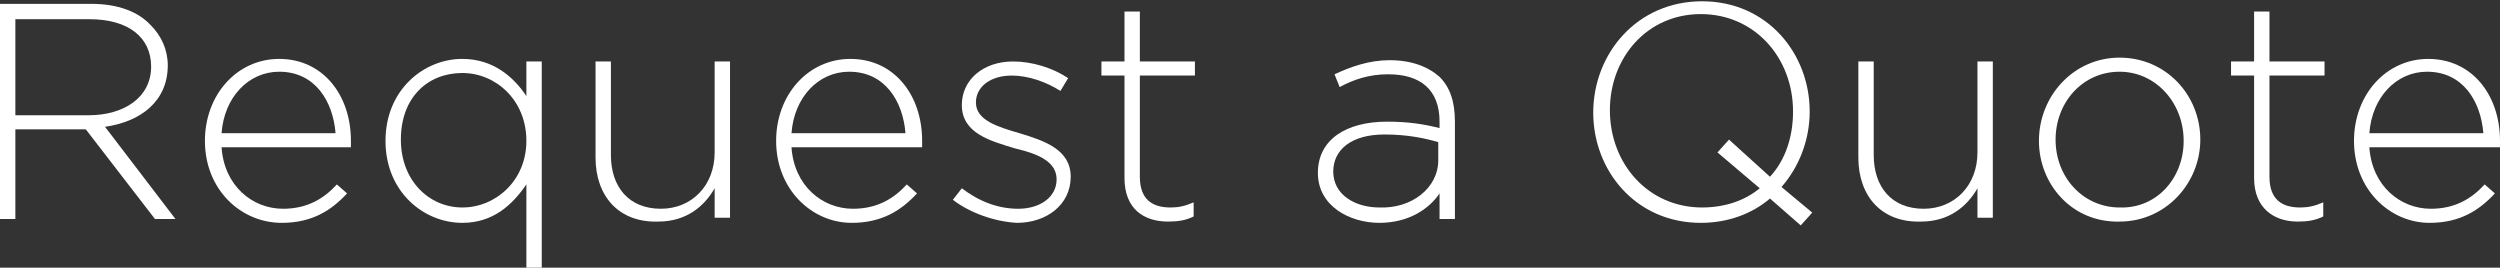 <?xml version="1.0" encoding="utf-8"?>
<!-- Generator: Adobe Illustrator 21.1.0, SVG Export Plug-In . SVG Version: 6.00 Build 0)  -->
<svg version="1.1" id="Layer_1" xmlns="http://www.w3.org/2000/svg" xmlns:xlink="http://www.w3.org/1999/xlink" x="0px" y="0px"
	 viewBox="0 0 195.2 20.9" style="enable-background:new 0 0 195.2 20.9;" xml:space="preserve">
<rect x="0" y="0" width="195.2" height="20.9" fill="#333333" stroke="none"/>
<style type="text/css">
	.st0{fill:#FFFFFF;}
</style>
<g>
	<path class="st0" d="M0,0.3h7.1c2.1,0,3.7,0.6,4.7,1.7c0.8,0.8,1.3,1.9,1.3,3.1v0c0,2.8-2.1,4.4-4.9,4.8l5.5,7.2h-1.6l-5.4-7H1.2v7
		H0V0.3z M6.9,9c2.8,0,4.9-1.4,4.9-3.8v0c0-2.3-1.8-3.7-4.8-3.7H1.2V9H6.9z"/>
	<path class="st0" d="M16,11L16,11c0-3.6,2.5-6.4,5.8-6.4c3.4,0,5.6,2.8,5.6,6.4c0,0.2,0,0.3,0,0.5H17.3c0.2,3,2.4,4.8,4.8,4.8
		c1.9,0,3.2-0.8,4.2-1.9l0.8,0.7c-1.2,1.3-2.7,2.3-5.1,2.3C18.8,17.4,16,14.8,16,11z M26.2,10.4c-0.2-2.5-1.6-4.8-4.4-4.8
		c-2.4,0-4.3,2-4.5,4.8H26.2z"/>
	<path class="st0" d="M41.1,14.4c-1.1,1.6-2.6,3-5,3c-3,0-6-2.4-6-6.4v0c0-4,3-6.4,6-6.4c2.4,0,4,1.4,5,2.9V4.8h1.2v16.1h-1.2V14.4z
		 M41.1,11L41.1,11c0-3.2-2.4-5.3-5-5.3c-2.7,0-4.8,1.9-4.8,5.2v0c0,3.2,2.2,5.3,4.8,5.3C38.7,16.2,41.1,14.1,41.1,11z"/>
	<path class="st0" d="M46.5,12.3V4.8h1.2v7.3c0,2.5,1.4,4.2,3.9,4.2c2.4,0,4.2-1.8,4.2-4.4V4.8H57v12.2h-1.2v-2.3
		c-0.8,1.4-2.2,2.6-4.4,2.6C48.3,17.4,46.5,15.3,46.5,12.3z"/>
	<path class="st0" d="M60.6,11L60.6,11c0-3.6,2.5-6.4,5.8-6.4c3.4,0,5.6,2.8,5.6,6.4c0,0.2,0,0.3,0,0.5H61.8c0.2,3,2.4,4.8,4.8,4.8
		c1.9,0,3.2-0.8,4.2-1.9l0.8,0.7c-1.2,1.3-2.7,2.3-5.1,2.3C63.4,17.4,60.6,14.8,60.6,11z M70.7,10.4c-0.2-2.5-1.6-4.8-4.4-4.8
		c-2.4,0-4.3,2-4.5,4.8H70.7z"/>
	<path class="st0" d="M74.4,15.6l0.7-0.9c1.3,1,2.8,1.6,4.4,1.6c1.7,0,3-0.9,3-2.3v0c0-1.4-1.5-2-3.2-2.4c-2-0.6-4.2-1.2-4.2-3.4v0
		c0-2,1.7-3.4,4-3.4c1.5,0,3.1,0.5,4.3,1.3l-0.6,1c-1.1-0.7-2.5-1.2-3.8-1.2c-1.7,0-2.8,0.9-2.8,2.1v0c0,1.4,1.7,1.9,3.4,2.4
		c2,0.6,4,1.3,4,3.4v0c0,2.2-1.9,3.6-4.2,3.6C77.6,17.3,75.7,16.6,74.4,15.6z"/>
	<path class="st0" d="M87.8,13.9v-8H86V4.8h1.8V0.9h1.2v3.9h4.3v1.1h-4.3v7.9c0,1.8,1,2.4,2.4,2.4c0.6,0,1.1-0.1,1.8-0.4v1.1
		c-0.6,0.3-1.2,0.4-2,0.4C89.3,17.3,87.8,16.3,87.8,13.9z"/>
	<path class="st0" d="M102.9,13.5L102.9,13.5c0-2.6,2.2-4,5.4-4c1.7,0,2.9,0.2,4.1,0.5V9.5c0-2.5-1.5-3.7-4-3.7
		c-1.5,0-2.7,0.4-3.8,1l-0.4-1c1.3-0.6,2.7-1.1,4.3-1.1c1.7,0,3,0.5,3.9,1.3c0.8,0.8,1.2,1.9,1.2,3.5v7.6h-1.2v-2
		c-0.8,1.2-2.4,2.3-4.7,2.3C105.4,17.4,102.9,16.1,102.9,13.5z M112.3,12.5v-1.4c-1-0.3-2.4-0.6-4.2-0.6c-2.6,0-4,1.2-4,2.9v0
		c0,1.8,1.7,2.8,3.6,2.8C110.2,16.3,112.3,14.7,112.3,12.5z"/>
	<path class="st0" d="M140.6,17.6l-2.4-2.1c-1.4,1.2-3.3,1.9-5.4,1.9c-5.1,0-8.4-4.1-8.4-8.6v0c0-4.6,3.4-8.7,8.5-8.7
		c5.1,0,8.4,4.1,8.4,8.6v0c0,2.2-0.8,4.3-2.2,5.9l2.4,2L140.6,17.6z M137.4,14.7l-3.3-2.8l0.9-1l3.2,2.9c1.2-1.3,1.8-3.1,1.8-5.1v0
		c0-4.2-3-7.6-7.2-7.6s-7.1,3.4-7.1,7.5v0c0,4.2,3,7.6,7.2,7.6C134.6,16.2,136.2,15.7,137.4,14.7z"/>
	<path class="st0" d="M145.1,12.3V4.8h1.2v7.3c0,2.5,1.4,4.2,3.9,4.2c2.4,0,4.2-1.8,4.2-4.4V4.8h1.2v12.2h-1.2v-2.3
		c-0.8,1.4-2.2,2.6-4.4,2.6C146.9,17.4,145.1,15.3,145.1,12.3z"/>
	<path class="st0" d="M159.2,11L159.2,11c0-3.5,2.7-6.5,6.3-6.5c3.6,0,6.3,2.9,6.3,6.4v0c0,3.4-2.7,6.4-6.3,6.4
		C161.8,17.4,159.2,14.4,159.2,11z M170.5,11L170.5,11c0-3-2.2-5.4-5-5.4c-2.9,0-5,2.4-5,5.3v0c0,3,2.2,5.3,5,5.3
		C168.4,16.3,170.5,13.9,170.5,11z"/>
	<path class="st0" d="M176,13.9v-8h-1.8V4.8h1.8V0.9h1.2v3.9h4.3v1.1h-4.3v7.9c0,1.8,1,2.4,2.4,2.4c0.6,0,1.1-0.1,1.8-0.4v1.1
		c-0.6,0.3-1.2,0.4-2,0.4C177.6,17.3,176,16.3,176,13.9z"/>
	<path class="st0" d="M183.8,11L183.8,11c0-3.6,2.5-6.4,5.8-6.4c3.4,0,5.6,2.8,5.6,6.4c0,0.2,0,0.3,0,0.5H185c0.2,3,2.4,4.8,4.8,4.8
		c1.9,0,3.2-0.8,4.2-1.9l0.8,0.7c-1.2,1.3-2.7,2.3-5.1,2.3C186.6,17.4,183.8,14.8,183.8,11z M193.9,10.4c-0.2-2.5-1.6-4.8-4.4-4.8
		c-2.4,0-4.3,2-4.5,4.8H193.9z"/>
</g>
</svg>
